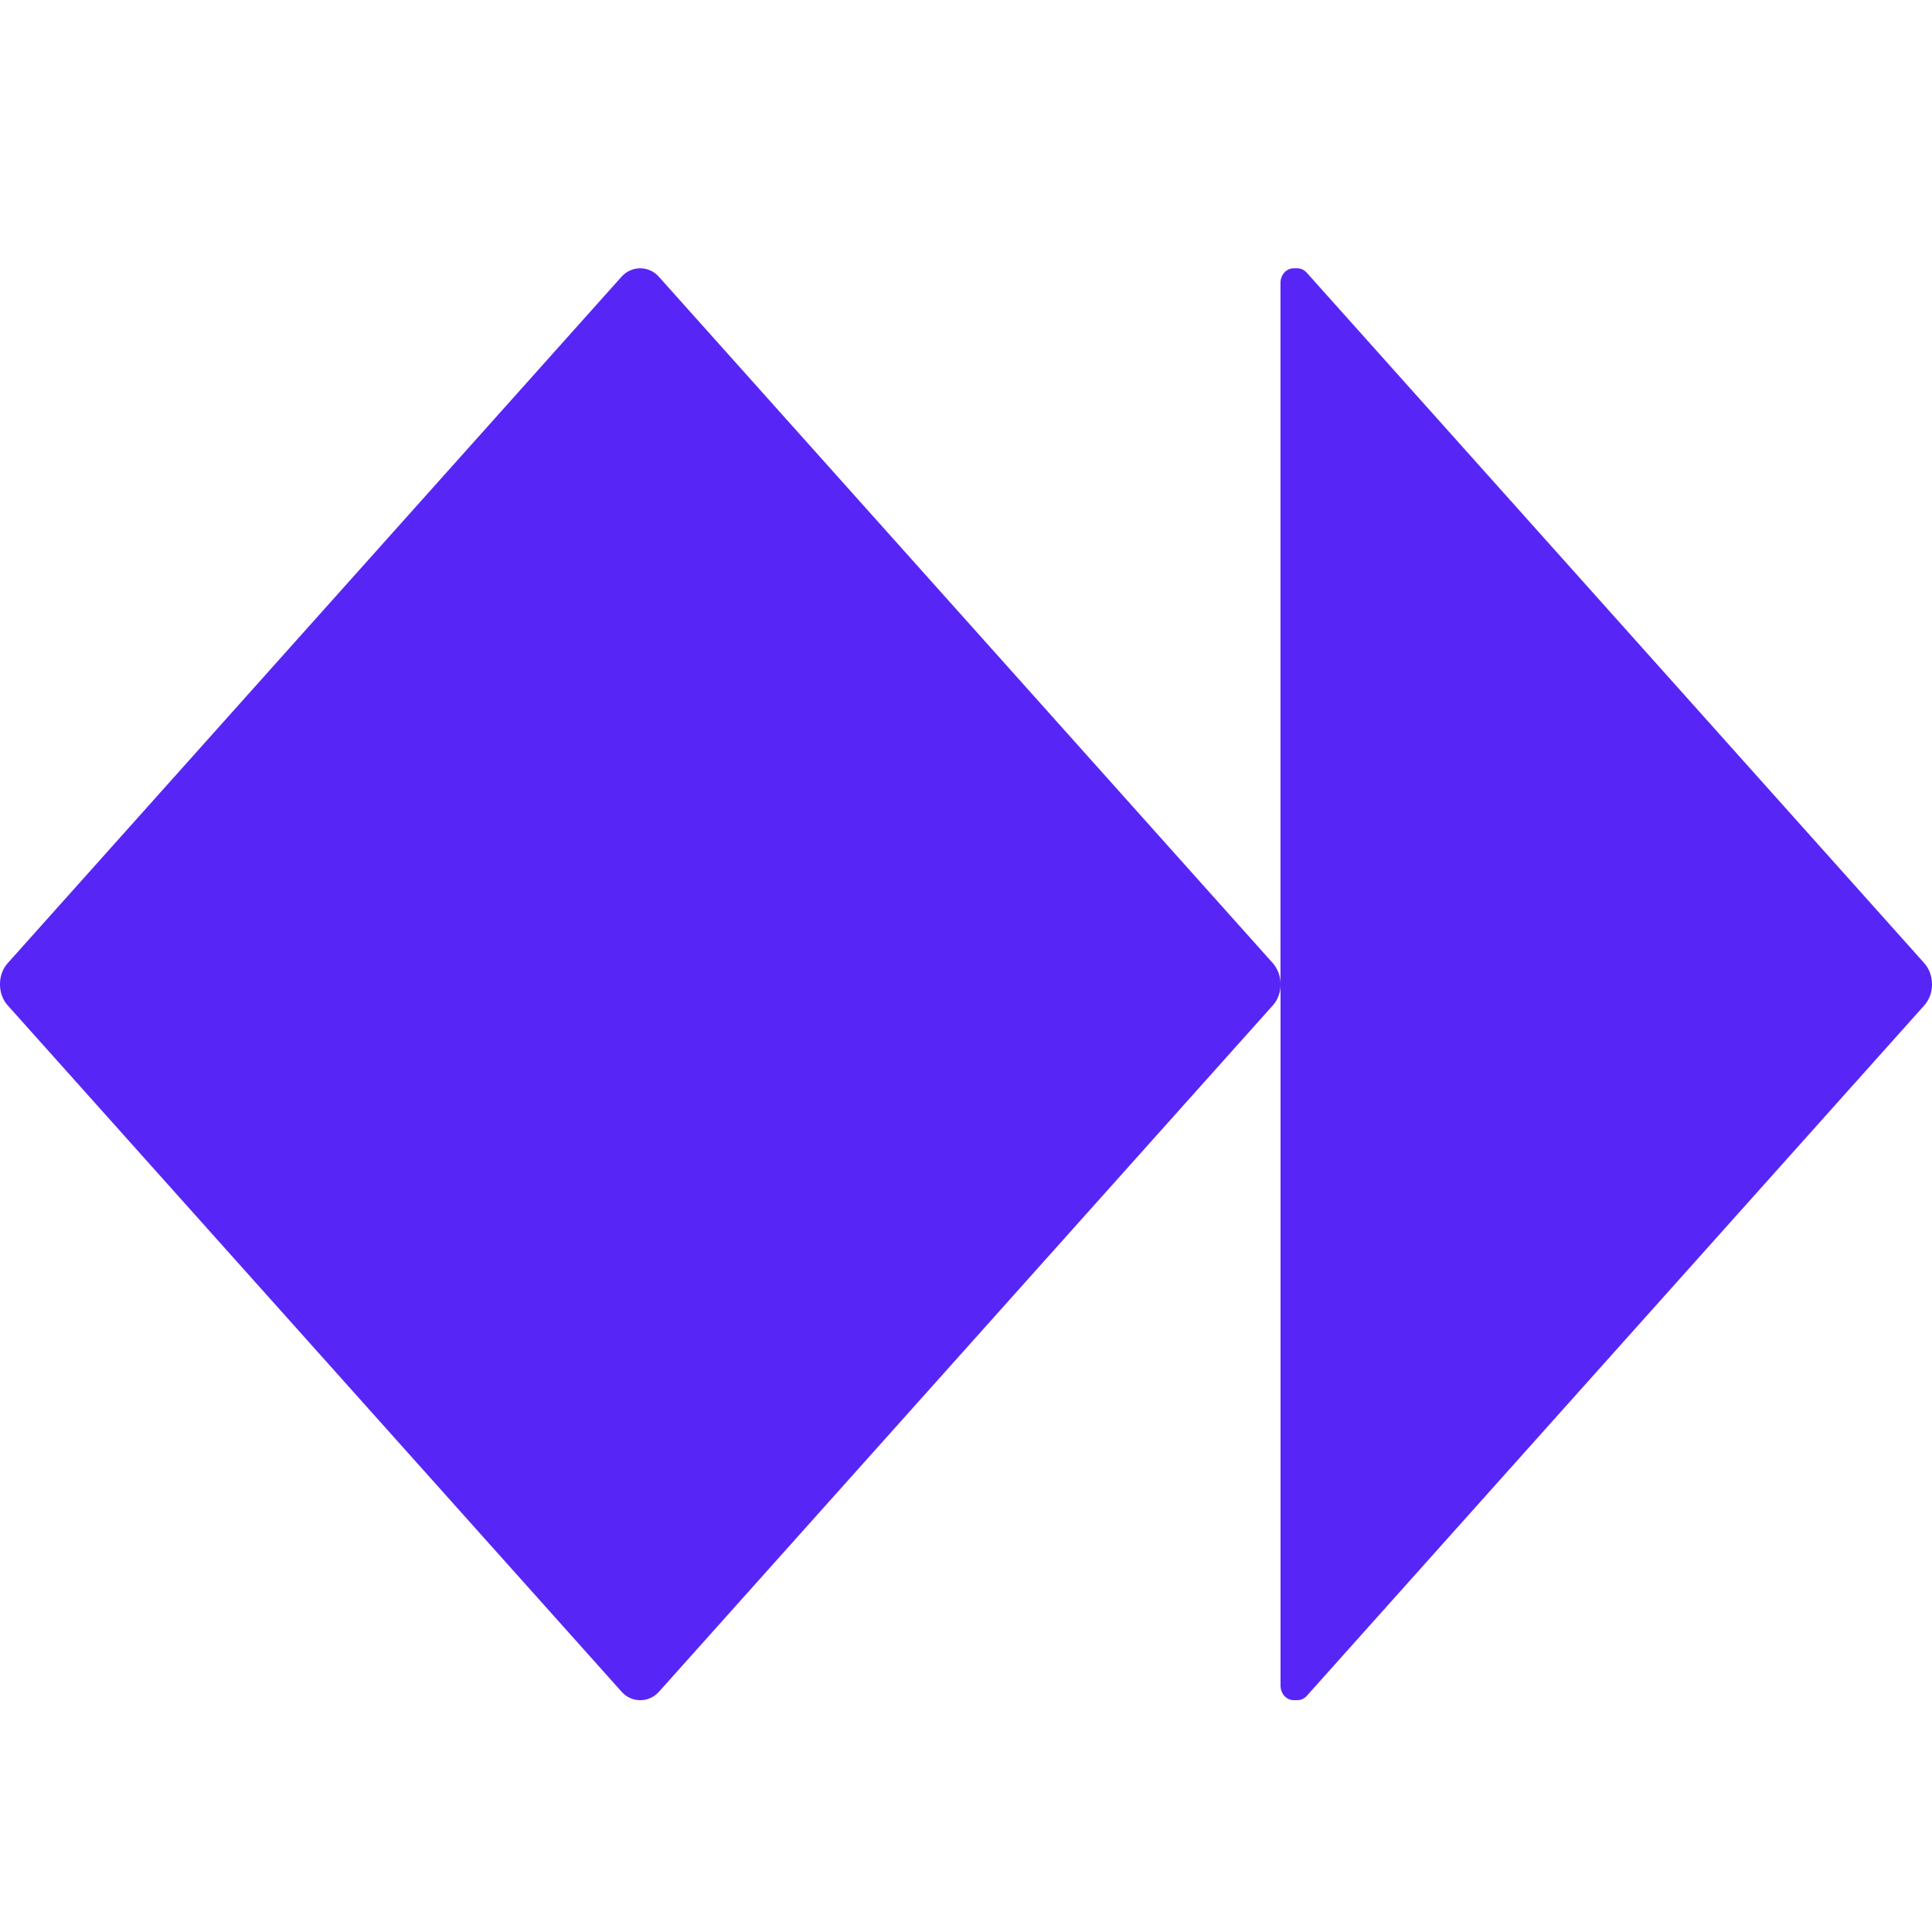 <svg width="36" height="36" viewBox="0 0 36 36" fill="none" xmlns="http://www.w3.org/2000/svg">
<path fill-rule="evenodd" clip-rule="evenodd" d="M36 18.348V18.333L35.999 18.332C35.999 18.189 35.947 18.05 35.857 17.948L24.347 5.079C24.301 5.029 24.24 5 24.176 5H24.102C23.969 5 23.86 5.122 23.86 5.271V18.332C23.86 18.189 23.808 18.05 23.718 17.948L12.279 5.159C12.189 5.057 12.065 5 11.936 5H11.922C11.794 5 11.67 5.057 11.579 5.159L0.142 17.949C0.051 18.051 0 18.189 0 18.333V18.348C0 18.492 0.051 18.631 0.142 18.732L11.581 31.521C11.671 31.623 11.795 31.68 11.924 31.68H11.938C12.066 31.68 12.19 31.623 12.281 31.521L23.719 18.732C23.811 18.631 23.861 18.492 23.861 18.348V31.409C23.861 31.559 23.97 31.68 24.105 31.68H24.177C24.241 31.68 24.304 31.652 24.349 31.601L35.858 18.732C35.948 18.631 36 18.492 36 18.348Z" fill="#5726F6"/>
</svg>
